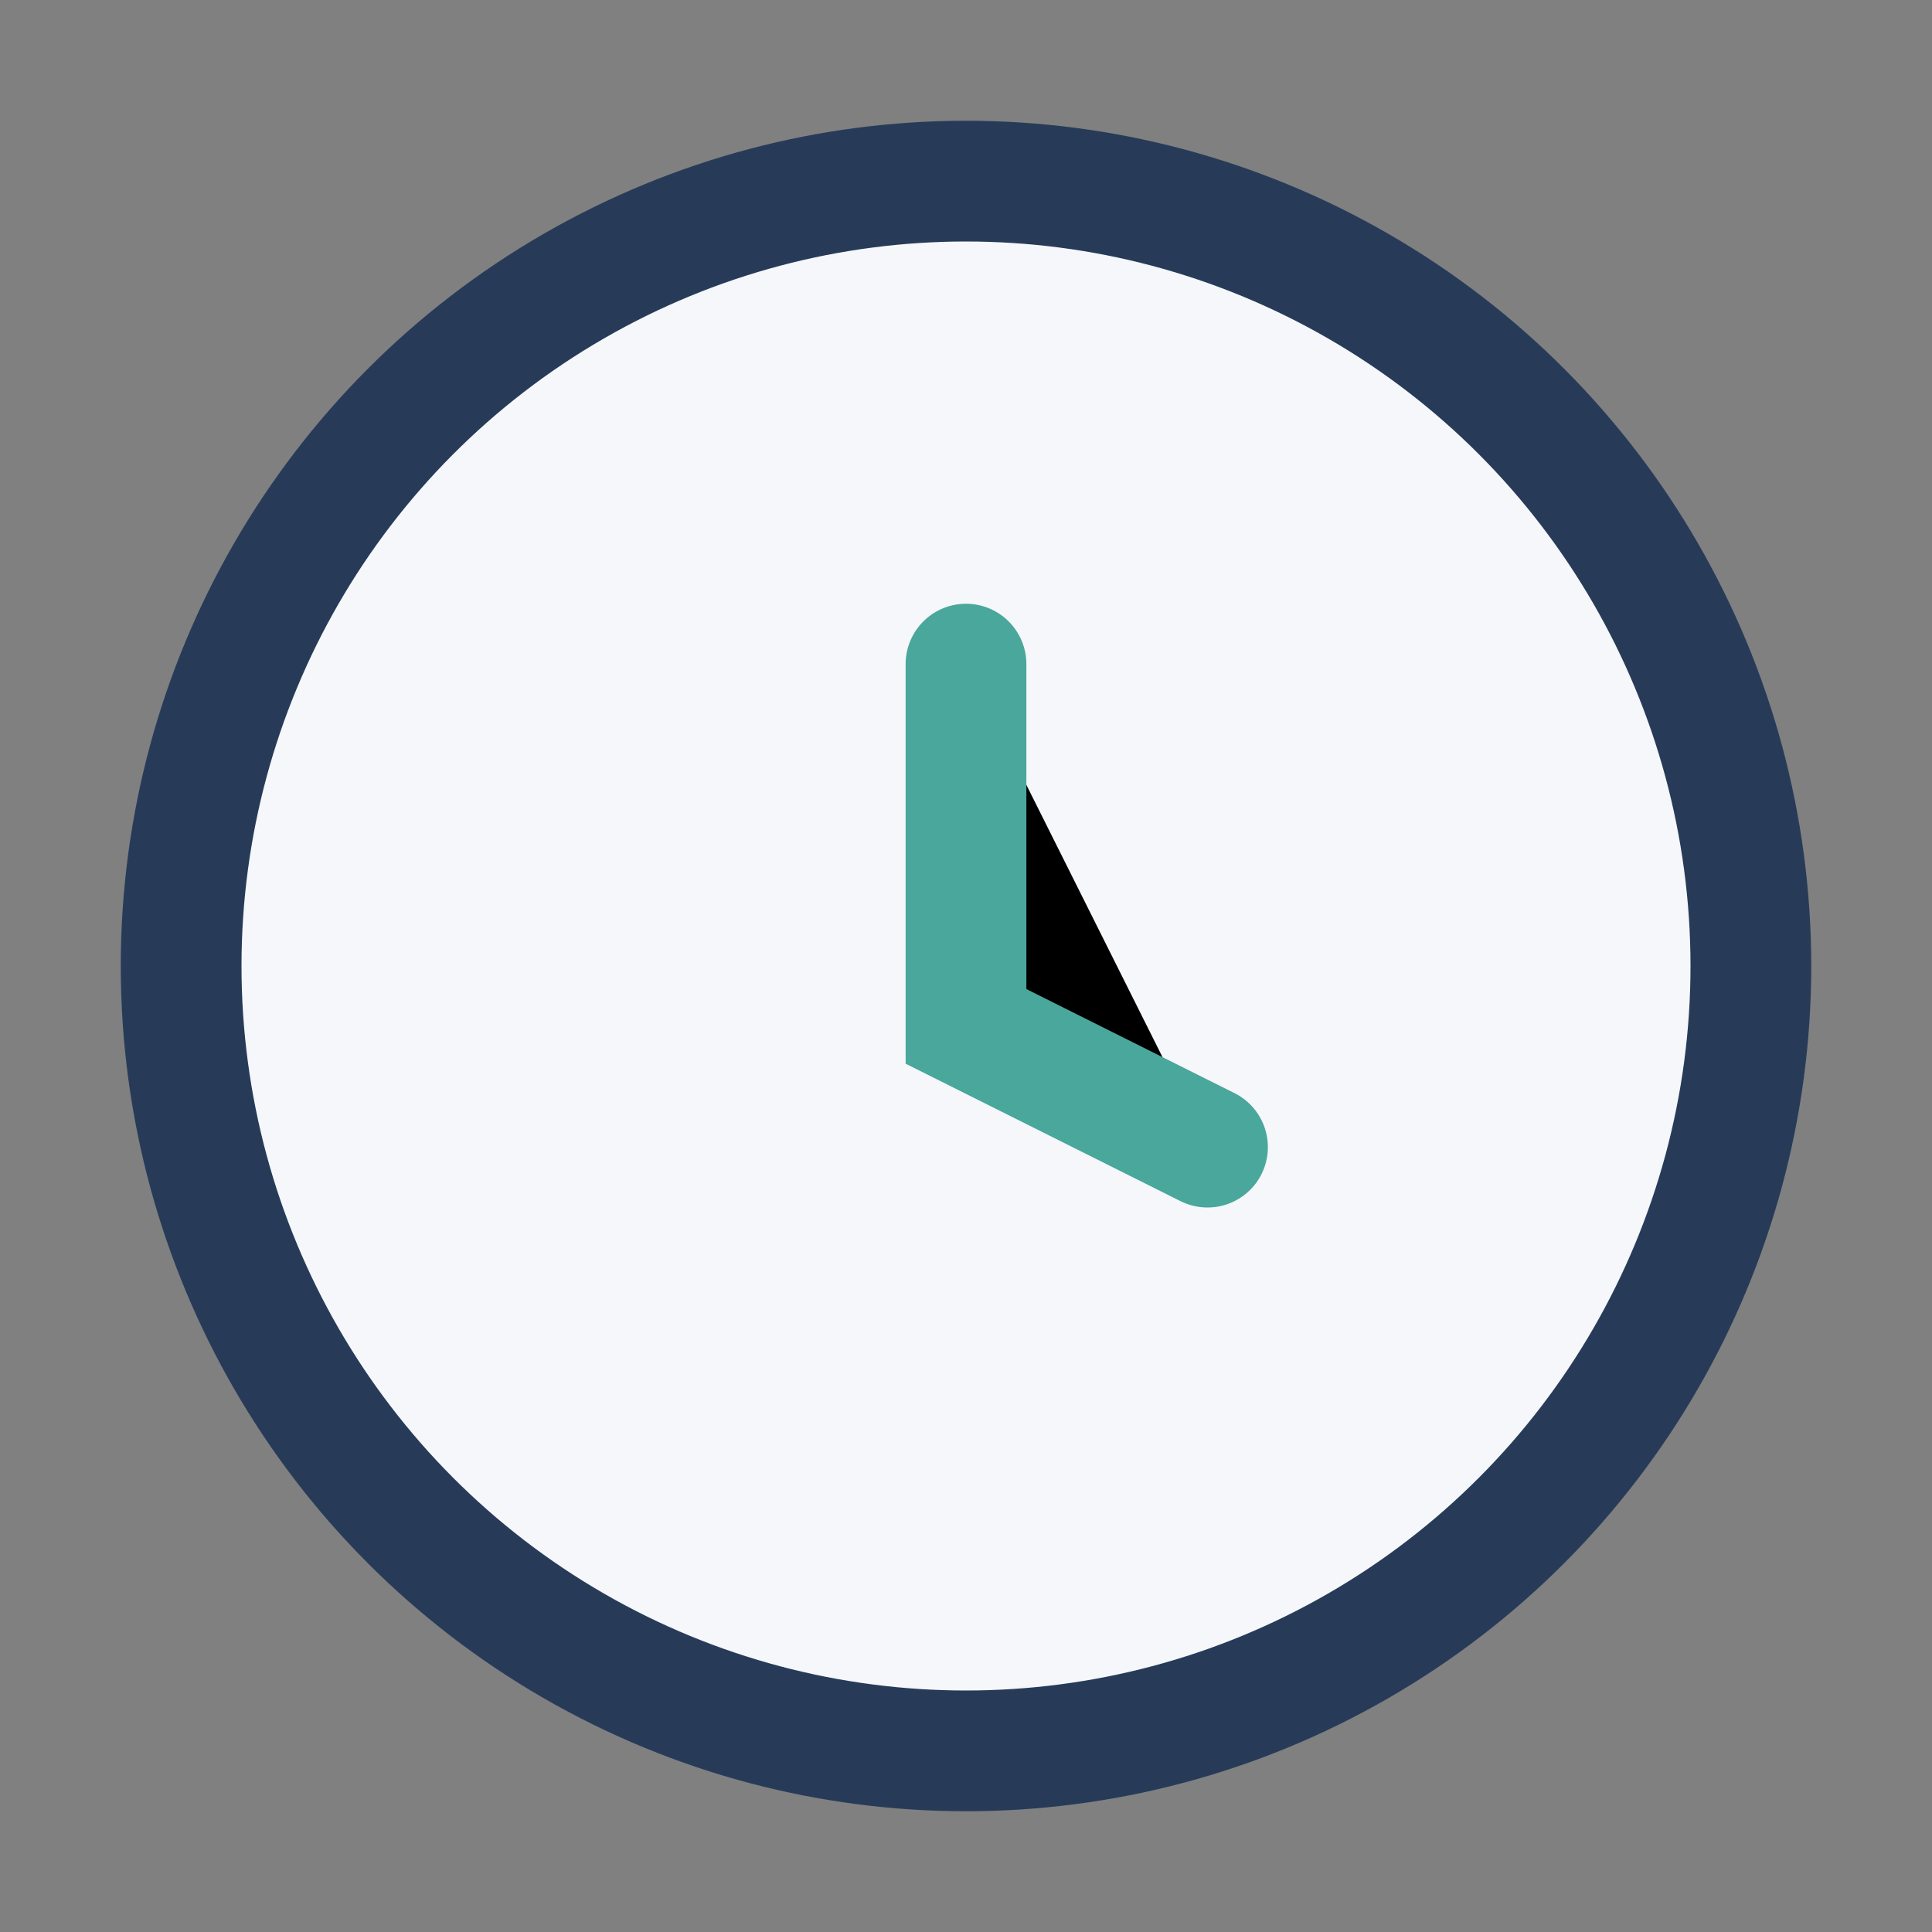 <?xml version="1.0" encoding="UTF-8"?>
<svg xmlns="http://www.w3.org/2000/svg" width="32" height="32" viewBox="0 0 32 32"><rect x="0" y="0" width="32" height="32" fill="#808080" stroke="none"/><circle cx="16" cy="16" r="13" fill="#F5F7FA" stroke="#273B59" stroke-width="2"/><path d="M16 11v6l4 2" stroke="#49A79C" stroke-width="2" stroke-linecap="round"/></svg>